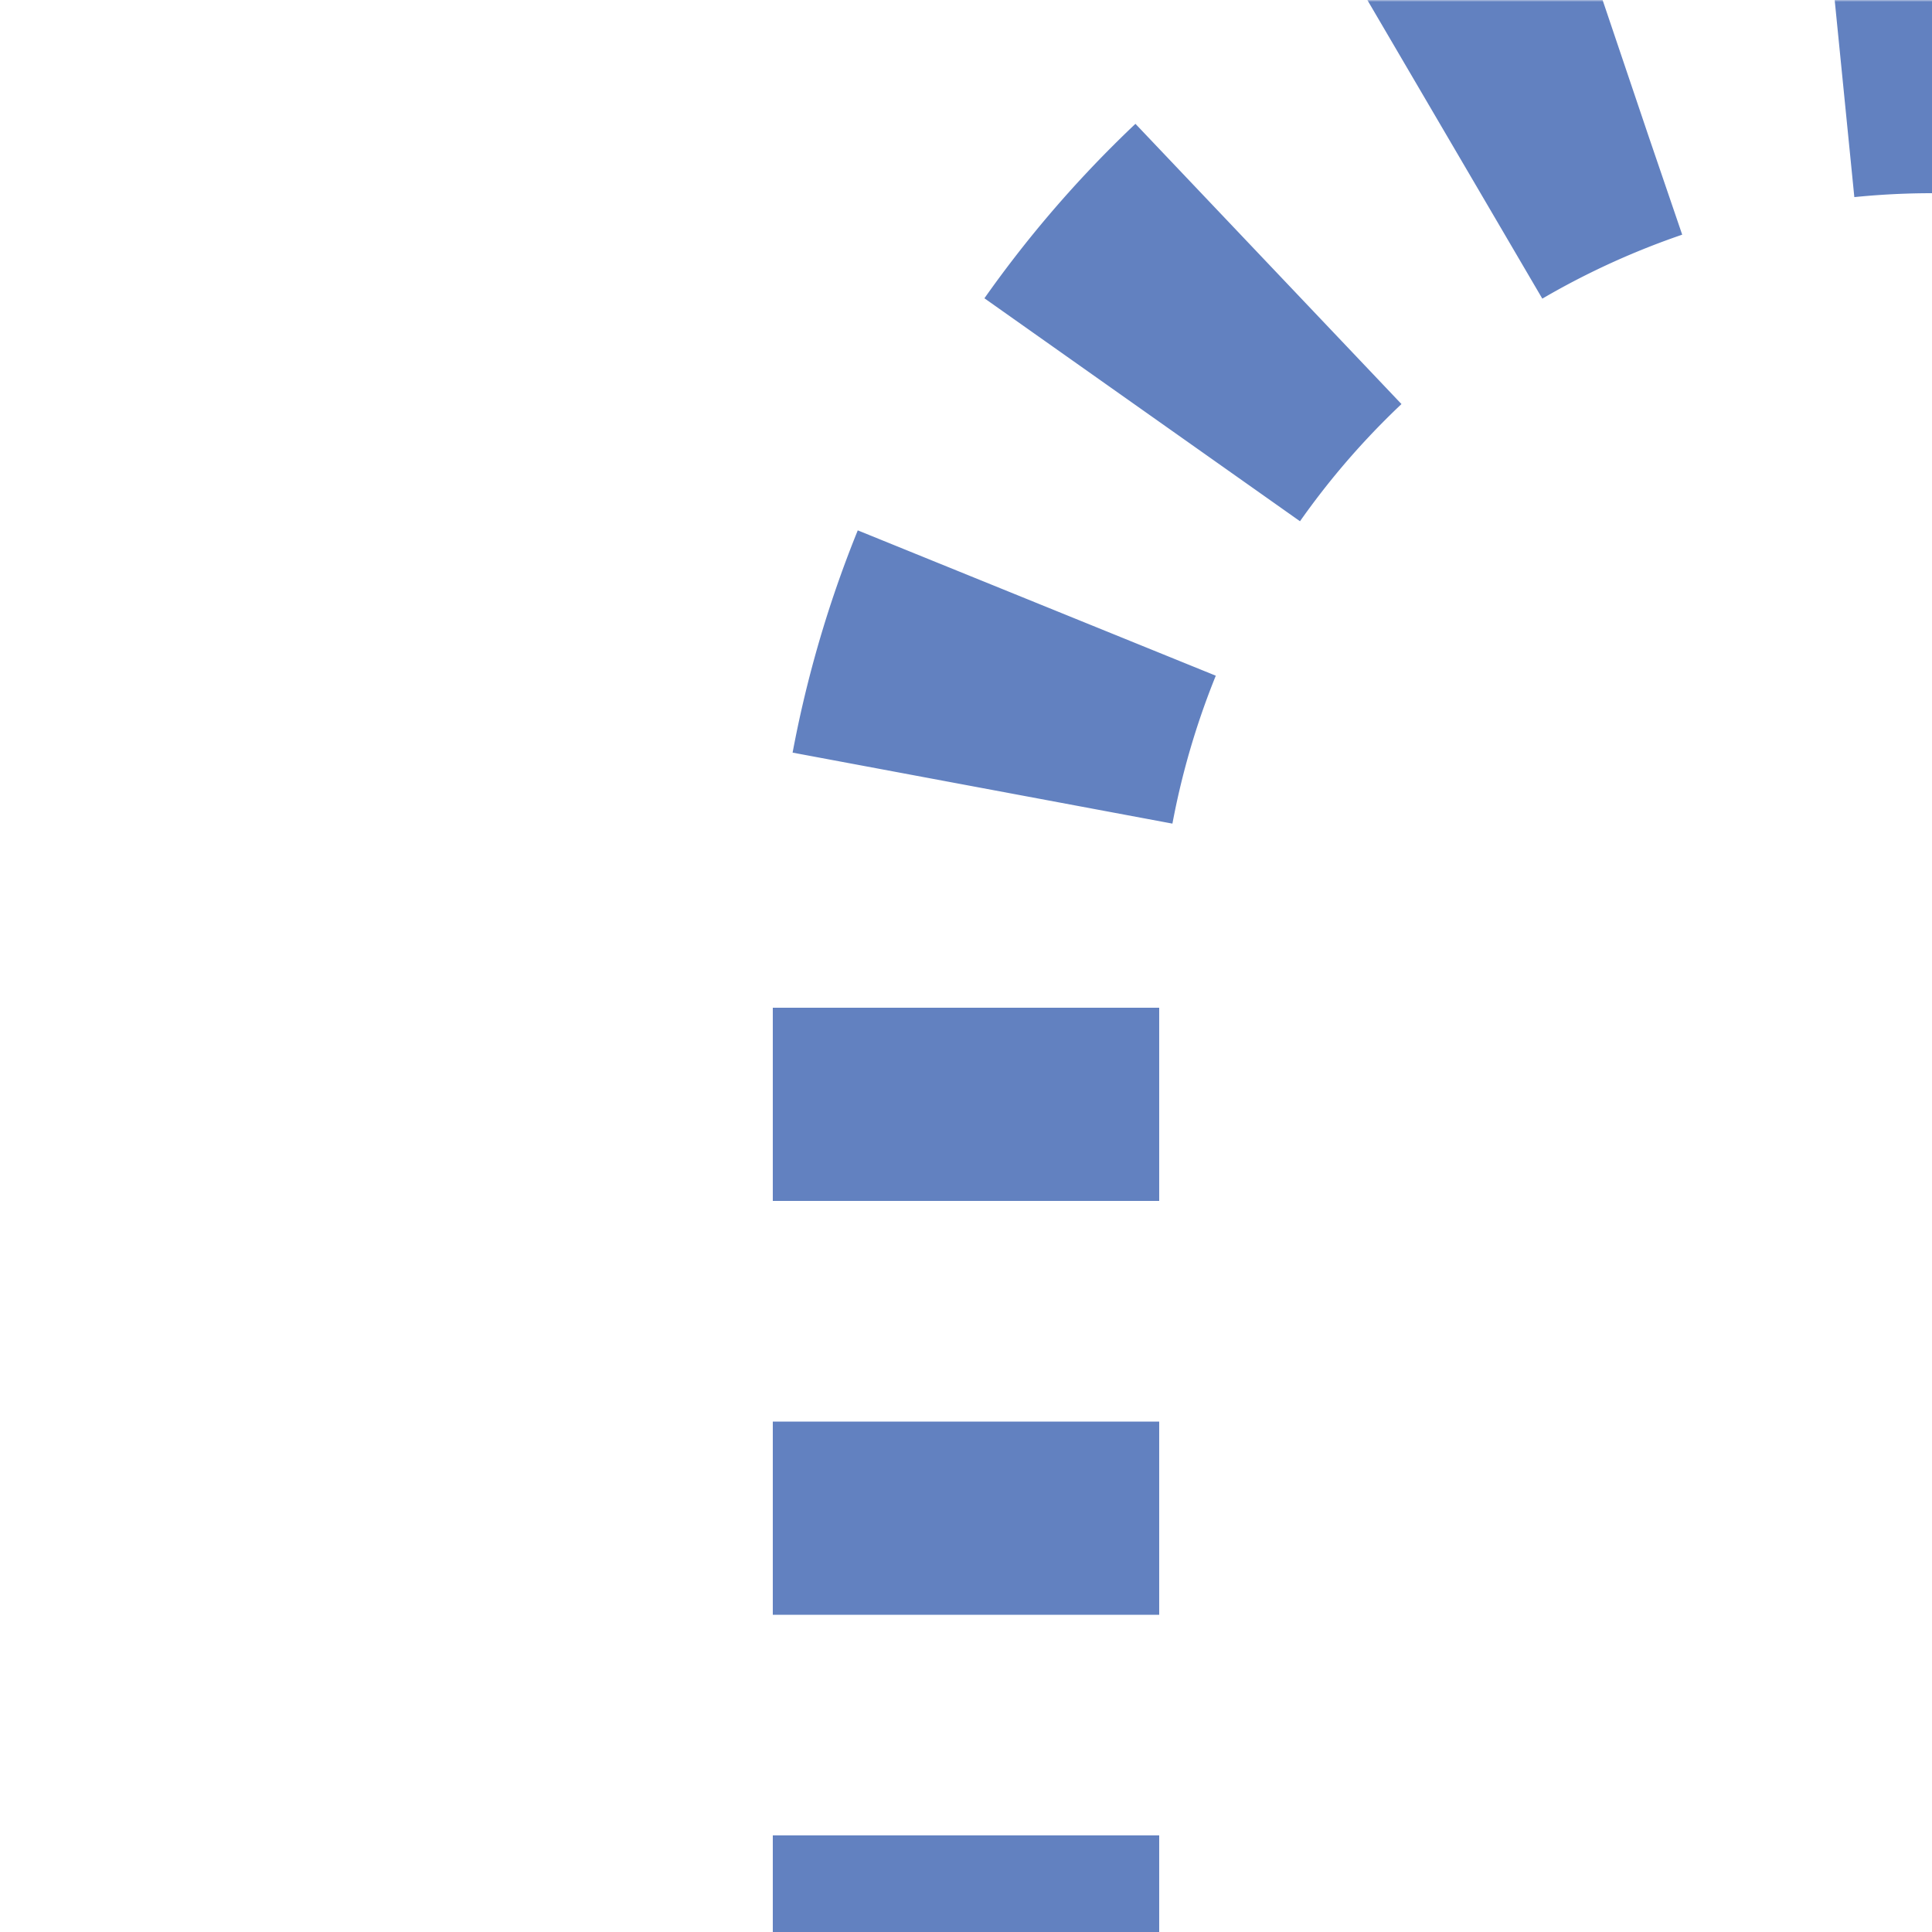 <?xml version="1.0" encoding="UTF-8"?>
<svg xmlns="http://www.w3.org/2000/svg" width="500" height="500">
 <title>uextSTR+l~G</title>
 <defs>
  <mask id="1">
   <circle r="999" fill="#FFF"/>
   <path d="M 500,0 A 250,250 0 0 0 250,250 v 250" stroke="#000" stroke-width="20" fill="none"/>
  </mask>
 </defs>
 <g mask="url(#1)" stroke="#6281C0" stroke-width="100" fill="none">
  <path d="m 0,0 0,0 M 250,525 V 250 A 250,250 0 0 1 500,0" stroke-dasharray="50,57.1"/>
 </g>
</svg>